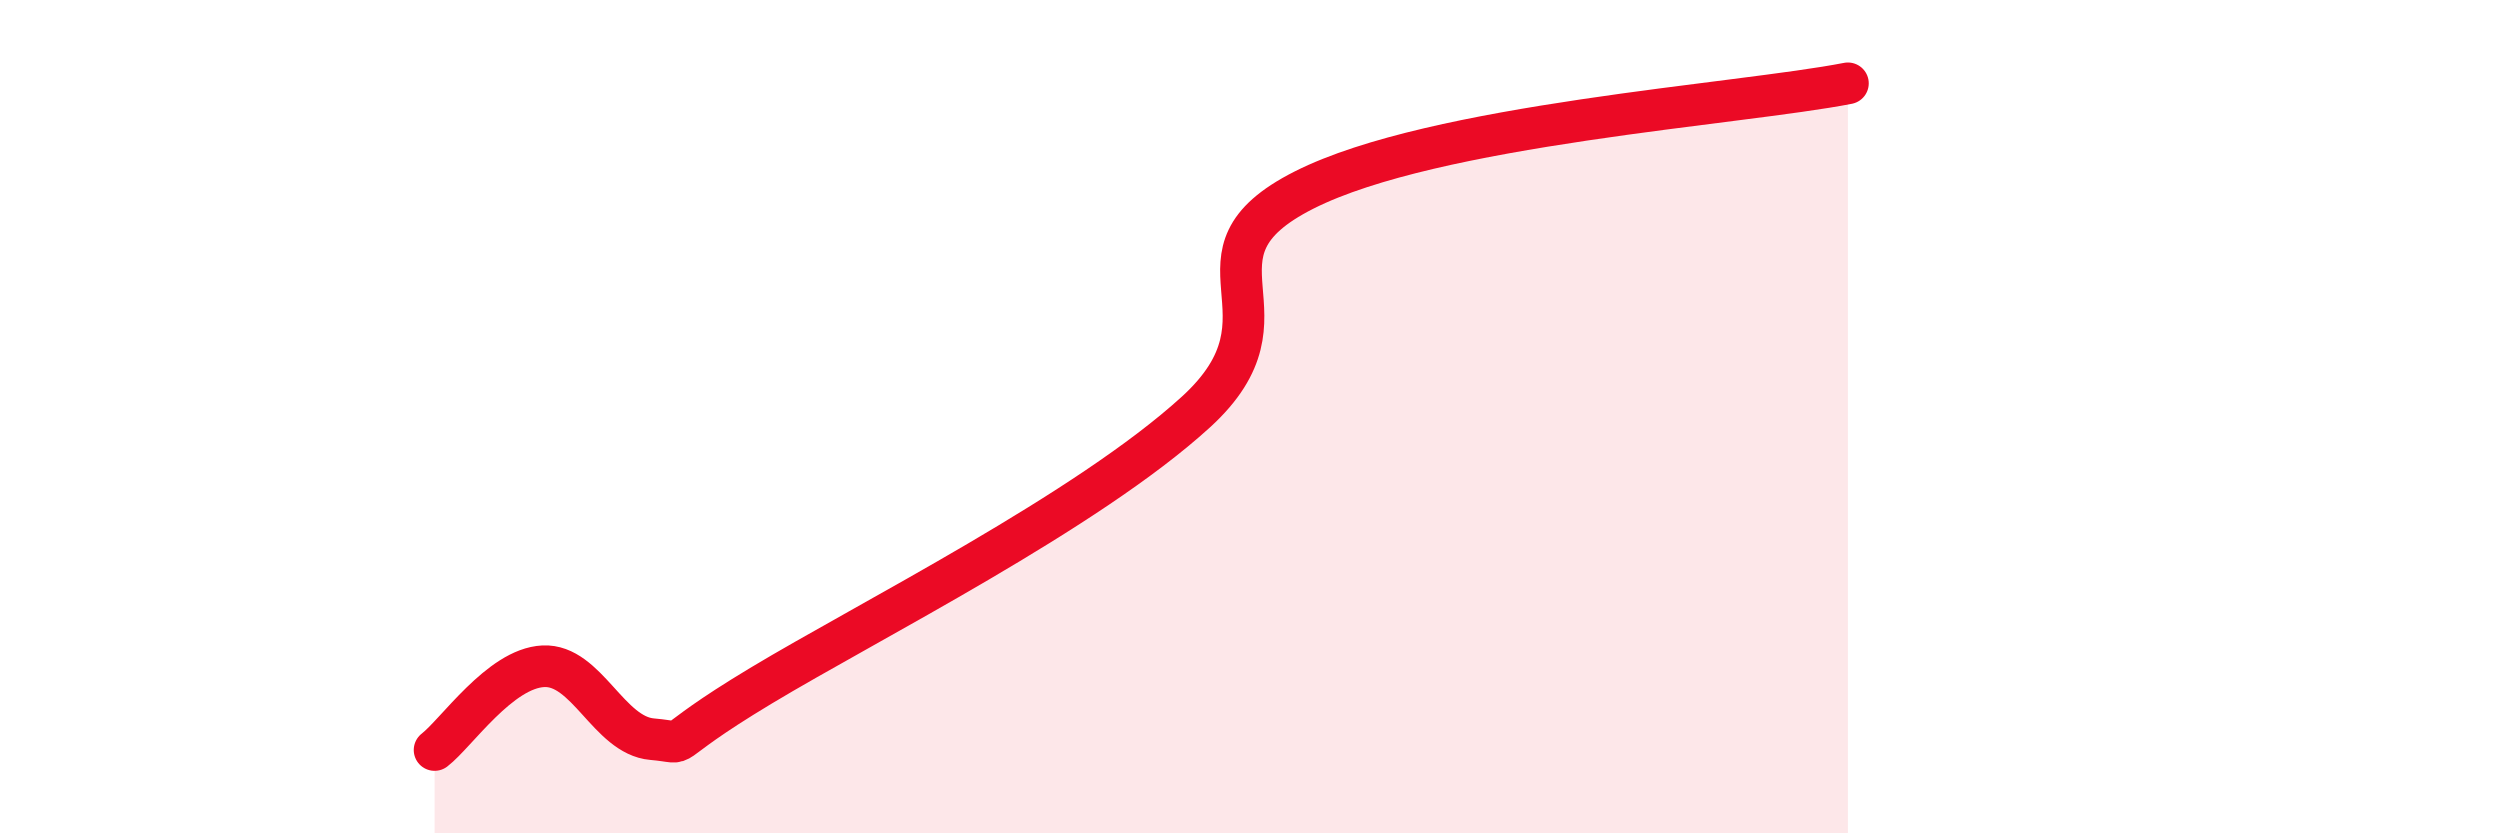 
    <svg width="60" height="20" viewBox="0 0 60 20" xmlns="http://www.w3.org/2000/svg">
      <path
        d="M 10.43,18 C 10.95,17.6 12,16.04 13.04,15.99 C 14.08,15.94 14.61,17.65 15.65,17.74 C 16.69,17.83 15.65,18.03 18.26,16.46 C 20.87,14.89 26.09,12.27 28.7,9.89 C 31.31,7.51 28.17,6.14 31.3,4.56 C 34.43,2.98 41.74,2.51 44.35,2L44.35 20L10.43 20Z"
        fill="#EB0A25"
        opacity="0.1"
        stroke-linecap="round"
        stroke-linejoin="round"
      />
      <path
        d="M 10.43,18 C 10.95,17.6 12,16.04 13.04,15.99 C 14.08,15.94 14.61,17.65 15.65,17.74 C 16.69,17.83 15.65,18.03 18.26,16.46 C 20.87,14.89 26.09,12.27 28.7,9.89 C 31.31,7.51 28.17,6.14 31.3,4.56 C 34.43,2.98 41.74,2.51 44.35,2"
        stroke="#EB0A25"
        stroke-width="1"
        fill="none"
        stroke-linecap="round"
        stroke-linejoin="round"
      />
    </svg>
  